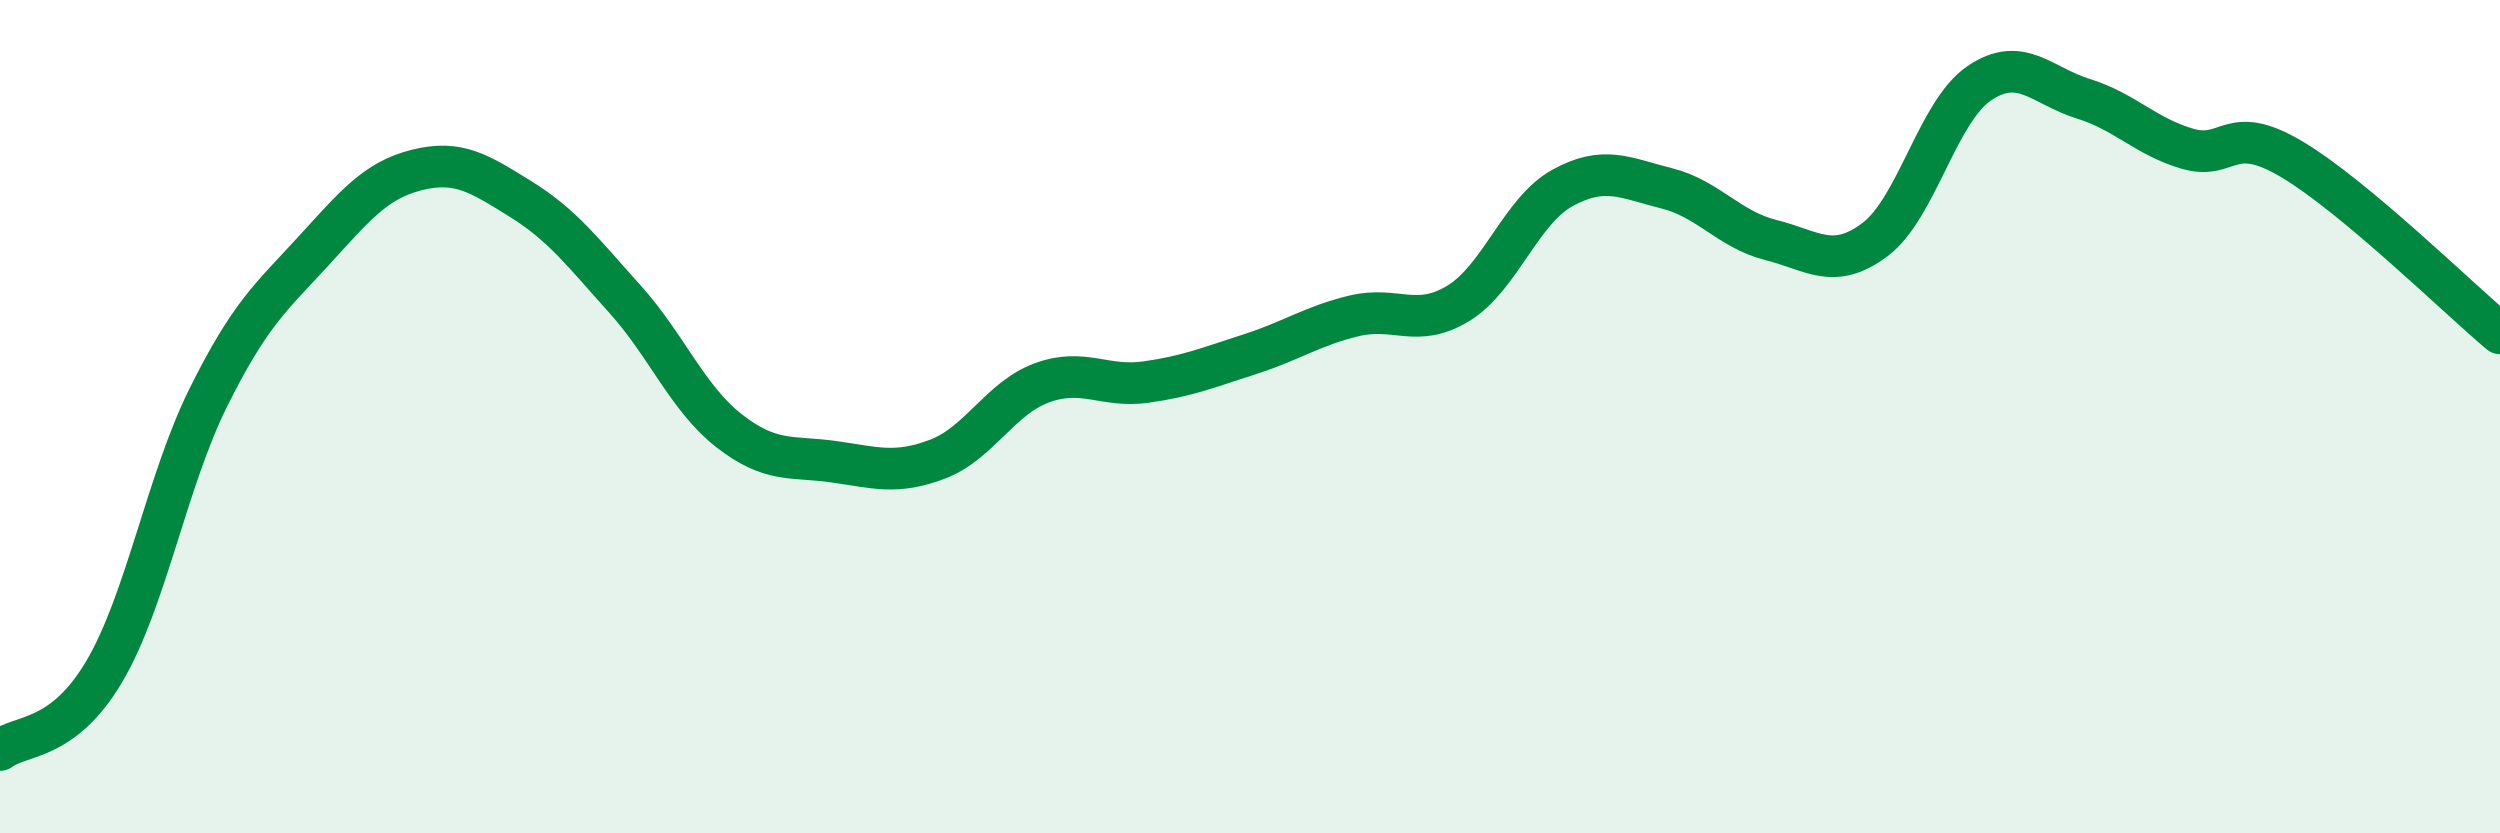 
    <svg width="60" height="20" viewBox="0 0 60 20" xmlns="http://www.w3.org/2000/svg">
      <path
        d="M 0,18 C 0.5,17.62 1.5,17.81 2.5,16.12 C 3.5,14.43 4,11.55 5,9.54 C 6,7.53 6.5,7.14 7.5,6.05 C 8.5,4.96 9,4.33 10,4.08 C 11,3.83 11.5,4.16 12.5,4.78 C 13.5,5.4 14,6.07 15,7.18 C 16,8.29 16.5,9.56 17.5,10.34 C 18.5,11.12 19,10.94 20,11.08 C 21,11.22 21.5,11.4 22.5,11.02 C 23.5,10.64 24,9.56 25,9.19 C 26,8.82 26.5,9.31 27.5,9.17 C 28.5,9.03 29,8.82 30,8.5 C 31,8.18 31.5,7.82 32.5,7.58 C 33.5,7.34 34,7.89 35,7.28 C 36,6.67 36.5,5.06 37.5,4.51 C 38.5,3.96 39,4.27 40,4.52 C 41,4.77 41.5,5.51 42.5,5.76 C 43.5,6.01 44,6.5 45,5.75 C 46,5 46.5,2.68 47.5,2 C 48.5,1.32 49,2.06 50,2.37 C 51,2.68 51.5,3.28 52.5,3.57 C 53.5,3.86 53.5,2.93 55,3.82 C 56.5,4.71 59,7.16 60,8L60 20L0 20Z"
        fill="#008740"
        opacity="0.1"
        stroke-linecap="round"
        stroke-linejoin="round"
      />
      <path
        d="M 0,18 C 0.5,17.62 1.5,17.81 2.5,16.12 C 3.5,14.43 4,11.55 5,9.54 C 6,7.53 6.5,7.14 7.5,6.05 C 8.5,4.96 9,4.33 10,4.08 C 11,3.83 11.5,4.16 12.5,4.78 C 13.5,5.4 14,6.07 15,7.18 C 16,8.29 16.5,9.56 17.5,10.34 C 18.5,11.12 19,10.94 20,11.08 C 21,11.22 21.5,11.4 22.5,11.02 C 23.5,10.64 24,9.56 25,9.19 C 26,8.82 26.5,9.31 27.5,9.17 C 28.5,9.03 29,8.82 30,8.5 C 31,8.18 31.5,7.82 32.5,7.58 C 33.5,7.34 34,7.89 35,7.28 C 36,6.67 36.5,5.06 37.5,4.51 C 38.5,3.96 39,4.27 40,4.52 C 41,4.77 41.5,5.51 42.5,5.76 C 43.5,6.01 44,6.5 45,5.75 C 46,5 46.5,2.68 47.5,2 C 48.5,1.32 49,2.06 50,2.37 C 51,2.68 51.5,3.28 52.5,3.57 C 53.5,3.86 53.5,2.93 55,3.82 C 56.5,4.71 59,7.16 60,8"
        stroke="#008740"
        stroke-width="1"
        fill="none"
        stroke-linecap="round"
        stroke-linejoin="round"
      />
    </svg>
  